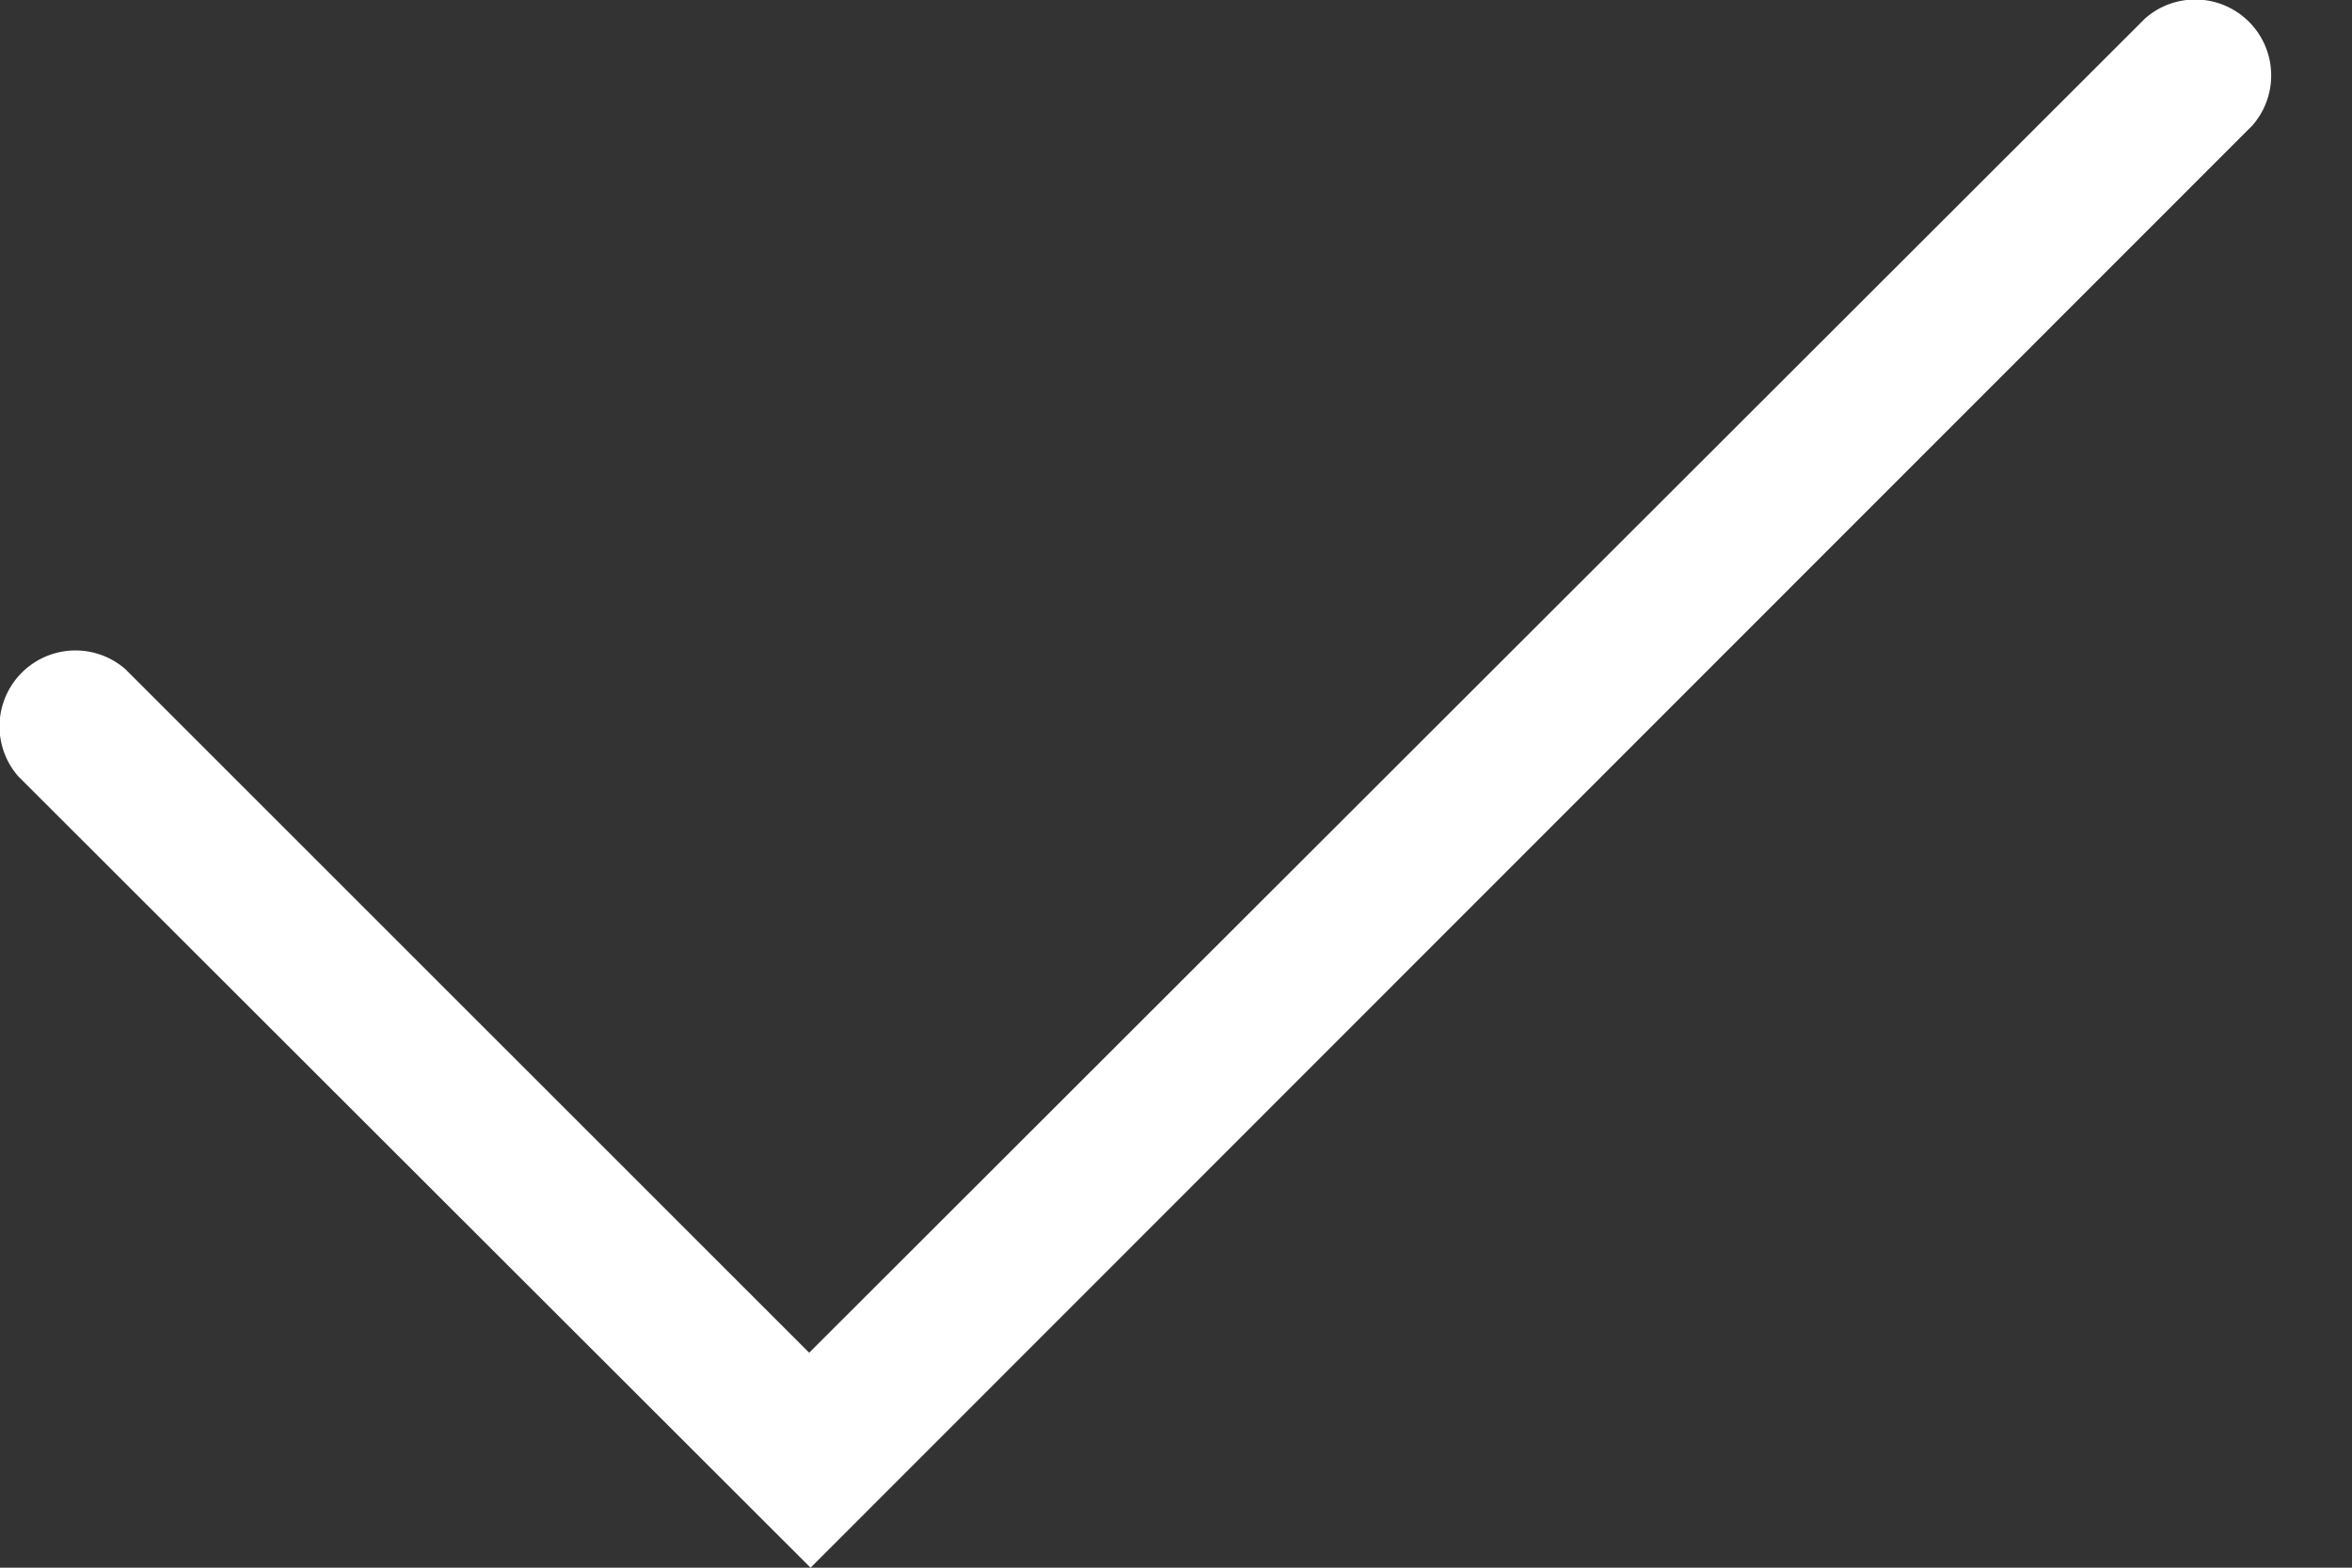 <svg xmlns="http://www.w3.org/2000/svg" width="24" height="16" viewBox="0 0 24 16"><rect x="0" y="0" width="24" height="16" fill="#333333" stroke="none"/><g><g><g><path fill="#fff" d="M8.271 16L.186 7.923A.775.775 0 0 1 1.28 6.83l6.977 6.976L21.891.186a.775.775 0 0 1 1.093 1.094z"/></g></g></g></svg>